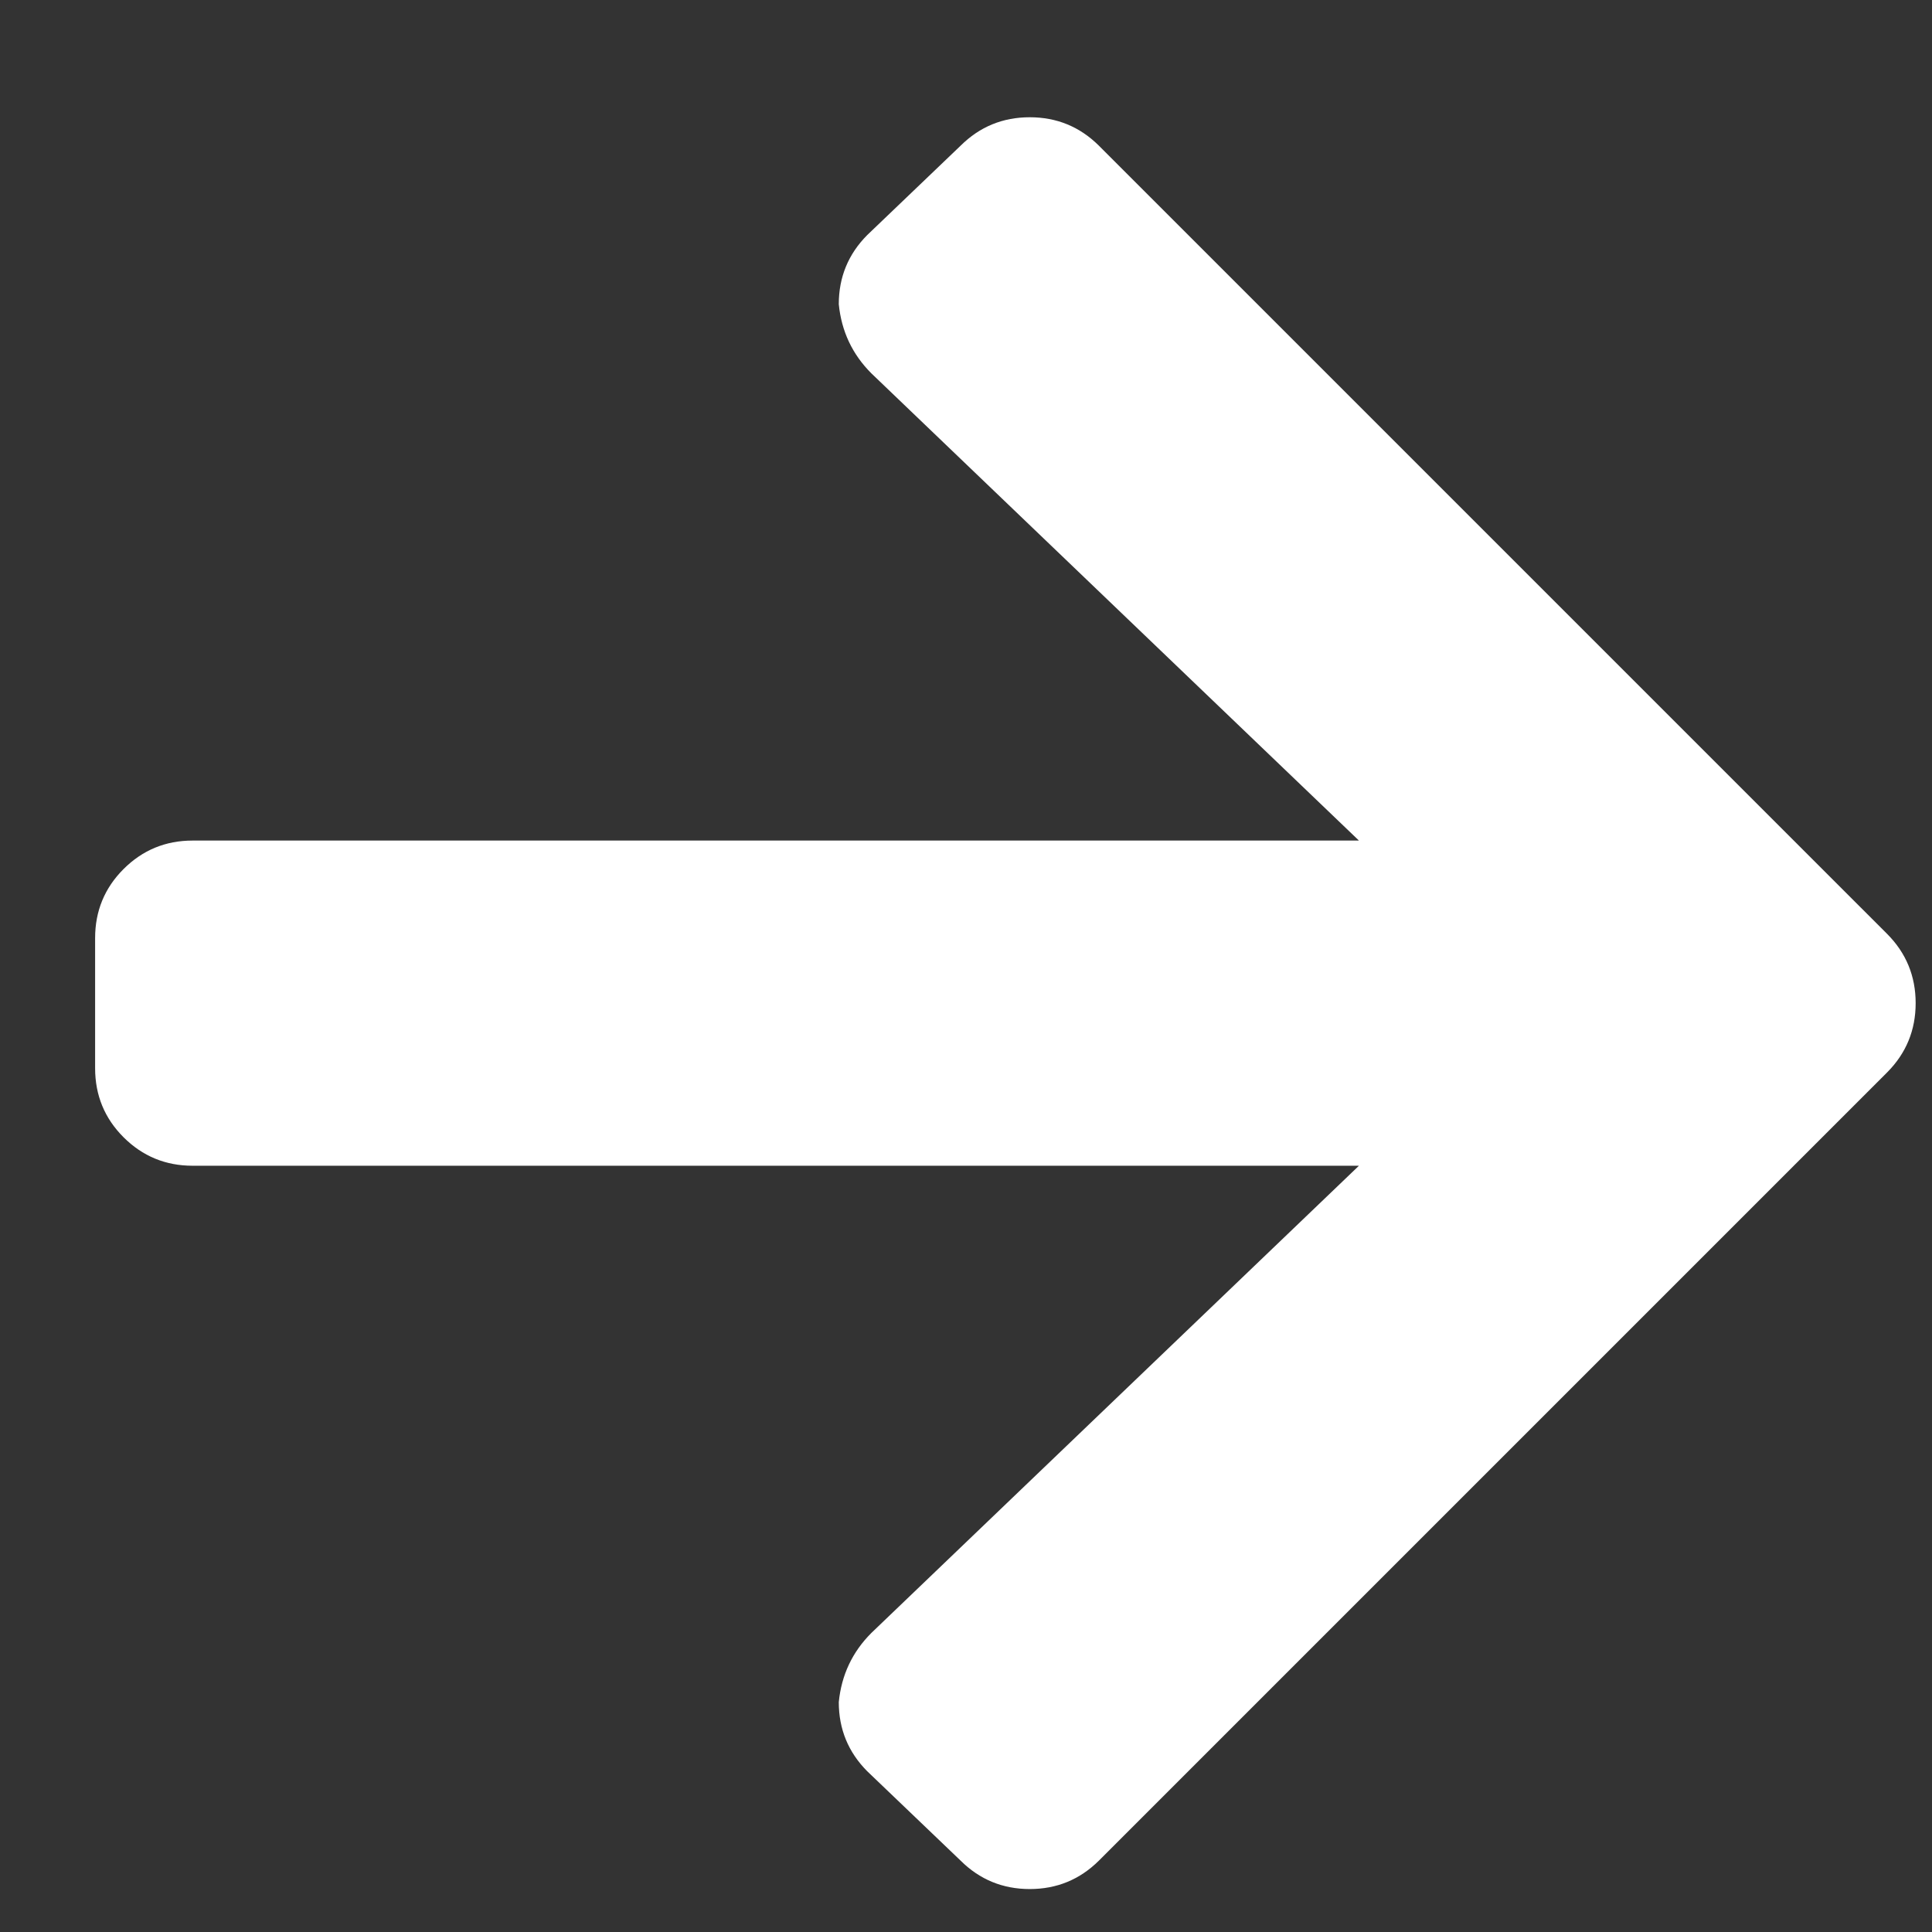<svg width="13" height="13" viewBox="0 0 13 13" fill="none" xmlns="http://www.w3.org/2000/svg">
<rect x="0" y="0" width="13" height="13" fill="#333333" stroke="none"/>
<path d="M5.835 1.582L6.464 0.98C6.592 0.853 6.747 0.789 6.929 0.789C7.111 0.789 7.266 0.853 7.394 0.98L12.699 6.285C12.826 6.413 12.89 6.568 12.89 6.75C12.89 6.932 12.826 7.087 12.699 7.215L7.394 12.52C7.266 12.647 7.111 12.711 6.929 12.711C6.747 12.711 6.592 12.647 6.464 12.52L5.835 11.918C5.708 11.79 5.644 11.635 5.644 11.453C5.662 11.271 5.735 11.116 5.863 10.988L9.144 7.844H1.296C1.114 7.844 0.959 7.78 0.831 7.652C0.704 7.525 0.64 7.37 0.64 7.188V6.312C0.64 6.13 0.704 5.975 0.831 5.848C0.959 5.72 1.114 5.656 1.296 5.656H9.144L5.863 2.512C5.735 2.384 5.662 2.229 5.644 2.047C5.644 1.865 5.708 1.71 5.835 1.582Z" fill="white"/>
</svg>
